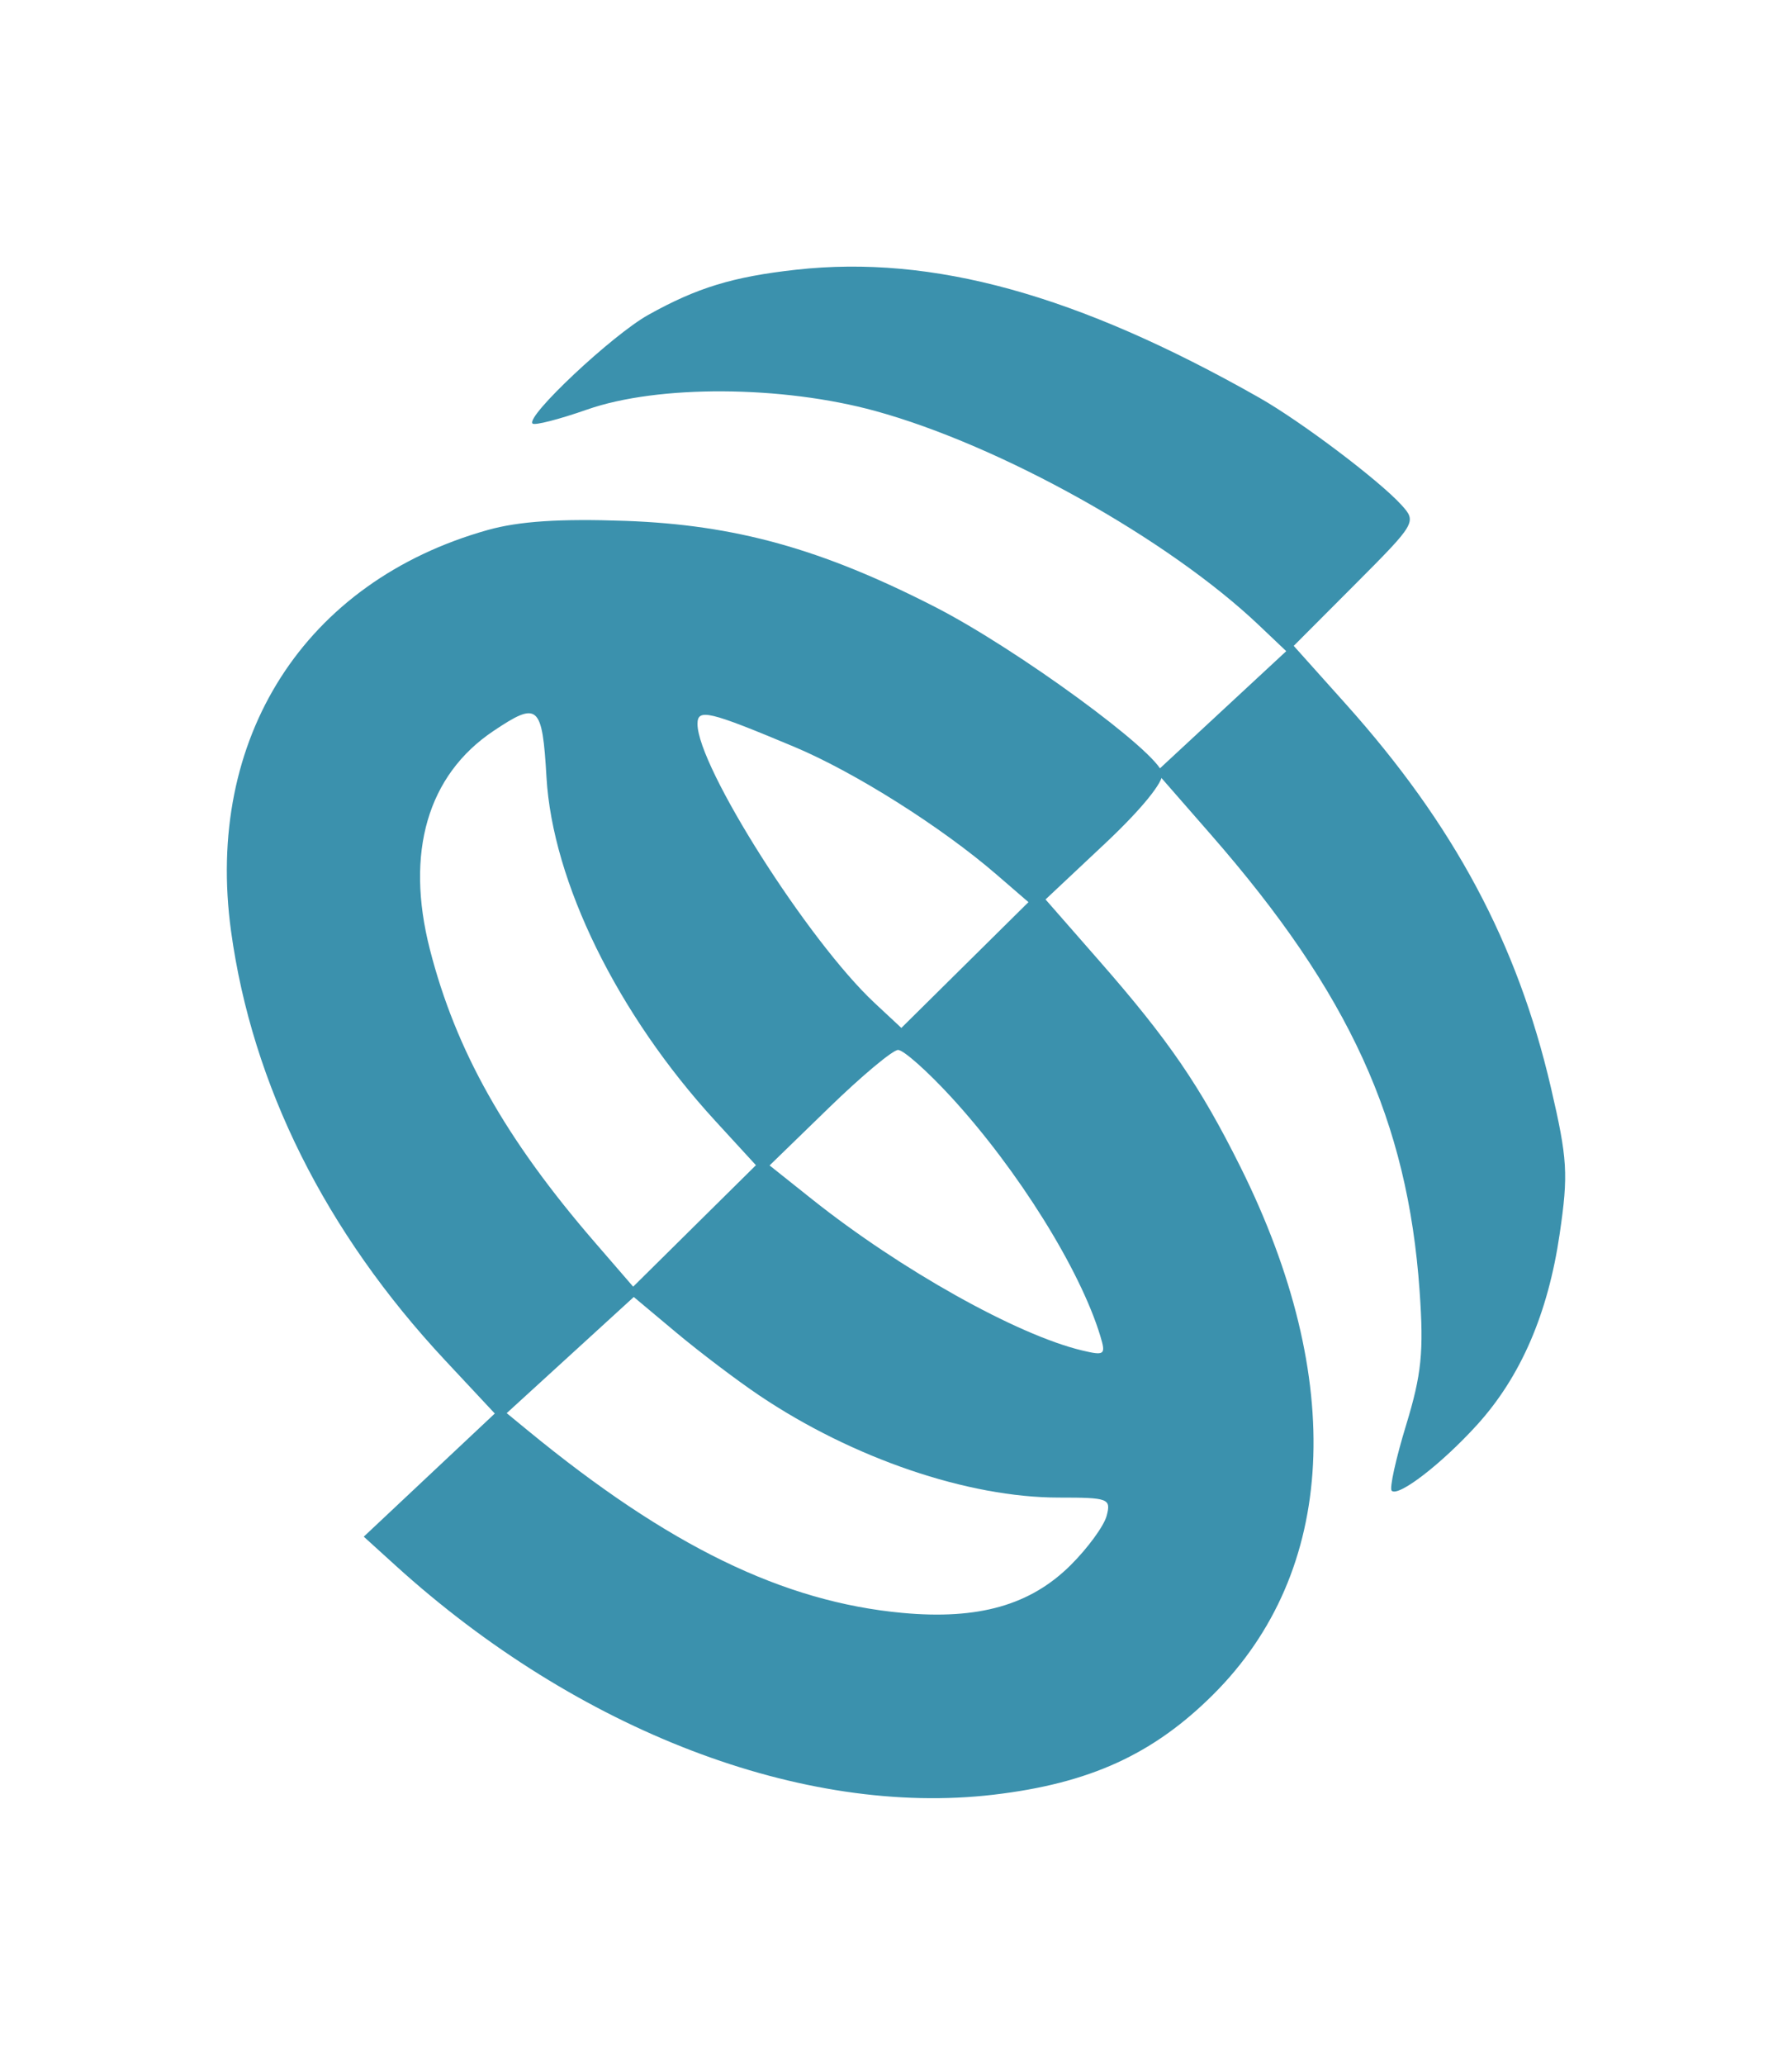 <?xml version="1.0" encoding="UTF-8"?> <svg xmlns="http://www.w3.org/2000/svg" viewBox="1921 2409 158 182" width="158" height="182" data-guides="{&quot;vertical&quot;:[],&quot;horizontal&quot;:[]}"><path fill="#3B91AD" stroke="none" fill-opacity="1" stroke-width="1" stroke-opacity="1" clip-rule="evenodd" color="rgb(51, 51, 51)" fill-rule="evenodd" font-size-adjust="none" id="tSvgeb5c446ee2" title="Path 1" d="M 1964.004 2455.716 C 1947.857 2460.25 1939.03 2474.048 1941.373 2491.09C 1943.239 2504.668 1949.704 2517.618 1960.254 2528.913C 1961.711 2530.473 1963.168 2532.033 1964.626 2533.592C 1962.7 2535.402 1960.775 2537.211 1958.849 2539.02C 1956.924 2540.829 1954.998 2542.638 1953.073 2544.447C 1954.013 2545.3 1954.953 2546.153 1955.893 2547.006C 1971.931 2561.555 1991.81 2569.169 2008.602 2567.191C 2017.064 2566.195 2022.658 2563.646 2027.956 2558.374C 2038.871 2547.511 2039.736 2530.641 2030.345 2511.811C 2026.805 2504.715 2024.033 2500.67 2017.937 2493.708C 2016.352 2491.899 2014.768 2490.09 2013.184 2488.28C 2014.939 2486.631 2016.695 2484.981 2018.451 2483.332C 2021.639 2480.336 2023.624 2477.897 2023.481 2477.152C 2023.123 2475.306 2010.665 2466.196 2003.434 2462.494C 1993.436 2457.375 1985.815 2455.258 1976.143 2454.912C 1970.363 2454.705 1966.755 2454.944 1964.004 2455.716ZM 1969.184 2477.517 C 1969.723 2486.752 1975.456 2498.417 1984.072 2507.806C 1985.265 2509.105 1986.457 2510.405 1987.65 2511.705C 1985.846 2513.489 1984.042 2515.274 1982.238 2517.058C 1980.434 2518.843 1978.63 2520.627 1976.826 2522.412C 1975.695 2521.104 1974.564 2519.796 1973.433 2518.488C 1965.567 2509.392 1961.185 2501.608 1958.899 2492.67C 1956.718 2484.142 1958.701 2477.327 1964.496 2473.439C 1968.451 2470.784 1968.81 2471.096 1969.184 2477.517ZM 1991.011 2474.82 C 1996.35 2477.058 2003.995 2481.882 2008.865 2486.087C 2009.803 2486.897 2010.741 2487.708 2011.679 2488.518C 2009.811 2490.366 2007.943 2492.213 2006.075 2494.061C 2004.208 2495.909 2002.34 2497.757 2000.472 2499.605C 1999.686 2498.871 1998.899 2498.138 1998.112 2497.404C 1992.259 2491.945 1982.498 2476.57 1982.498 2472.81C 1982.498 2471.433 1983.479 2471.664 1991.011 2474.82ZM 2004.877 2505.712 C 2010.761 2512.125 2016.248 2520.918 2018.016 2526.767C 2018.515 2528.417 2018.4 2528.508 2016.414 2528.035C 2010.682 2526.671 2000.394 2520.912 1992.592 2514.701C 1991.346 2513.709 1990.1 2512.717 1988.854 2511.725C 1990.598 2510.03 1992.343 2508.336 1994.088 2506.641C 1996.966 2503.846 1999.708 2501.552 2000.181 2501.545C 2000.654 2501.539 2002.767 2503.414 2004.877 2505.712ZM 1987.934 2531.991 C 1996.176 2537.537 2006.336 2541.001 2014.362 2541.001C 2018.74 2541.001 2018.972 2541.089 2018.573 2542.608C 2018.341 2543.492 2016.919 2545.442 2015.414 2546.941C 2011.855 2550.486 2007.274 2551.788 2000.555 2551.166C 1990.043 2550.193 1979.941 2545.274 1967.545 2535.095C 1966.922 2534.584 1966.299 2534.072 1965.675 2533.56C 1967.543 2531.854 1969.41 2530.147 1971.278 2528.441C 1973.145 2526.734 1975.012 2525.028 1976.88 2523.322C 1978.128 2524.367 1979.376 2525.411 1980.624 2526.456C 1982.683 2528.18 1985.973 2530.67 1987.934 2531.991Z" style=""></path><path fill="#3B91AD" stroke="none" fill-opacity="1" stroke-width="1" stroke-opacity="1" clip-rule="evenodd" color="rgb(51, 51, 51)" fill-rule="evenodd" font-size-adjust="none" id="tSvg57c230ad25" title="Path 2" d="M 1991.208 2432.772 C 1985.623 2433.391 1982.451 2434.359 1978.158 2436.755C 1974.982 2438.528 1967.328 2445.712 1967.953 2446.334C 1968.138 2446.518 1970.304 2445.962 1972.767 2445.099C 1979.014 2442.911 1989.944 2442.966 1998.182 2445.227C 2009.209 2448.254 2024.001 2456.513 2031.996 2464.107C 2032.8 2464.87 2033.604 2465.633 2034.407 2466.396C 2032.495 2468.17 2030.583 2469.943 2028.671 2471.716C 2026.759 2473.49 2024.847 2475.264 2022.935 2477.037C 2024.547 2478.882 2026.158 2480.727 2027.77 2482.572C 2039.979 2496.549 2045.118 2507.794 2046.168 2522.821C 2046.542 2528.167 2046.342 2530.132 2044.971 2534.628C 2044.066 2537.594 2043.496 2540.19 2043.703 2540.397C 2044.286 2540.978 2048.125 2538.018 2051.239 2534.585C 2055.08 2530.351 2057.489 2524.784 2058.515 2517.768C 2059.289 2512.481 2059.211 2511.169 2057.737 2504.836C 2054.785 2492.145 2049.198 2481.705 2039.664 2471.061C 2038.132 2469.35 2036.599 2467.64 2035.067 2465.929C 2036.88 2464.111 2038.692 2462.294 2040.505 2460.477C 2045.855 2455.112 2045.916 2454.998 2044.568 2453.513C 2042.582 2451.327 2035.683 2446.126 2032.003 2444.04C 2015.984 2434.96 2003.244 2431.441 1991.208 2432.772Z" style=""></path><defs></defs></svg> 
